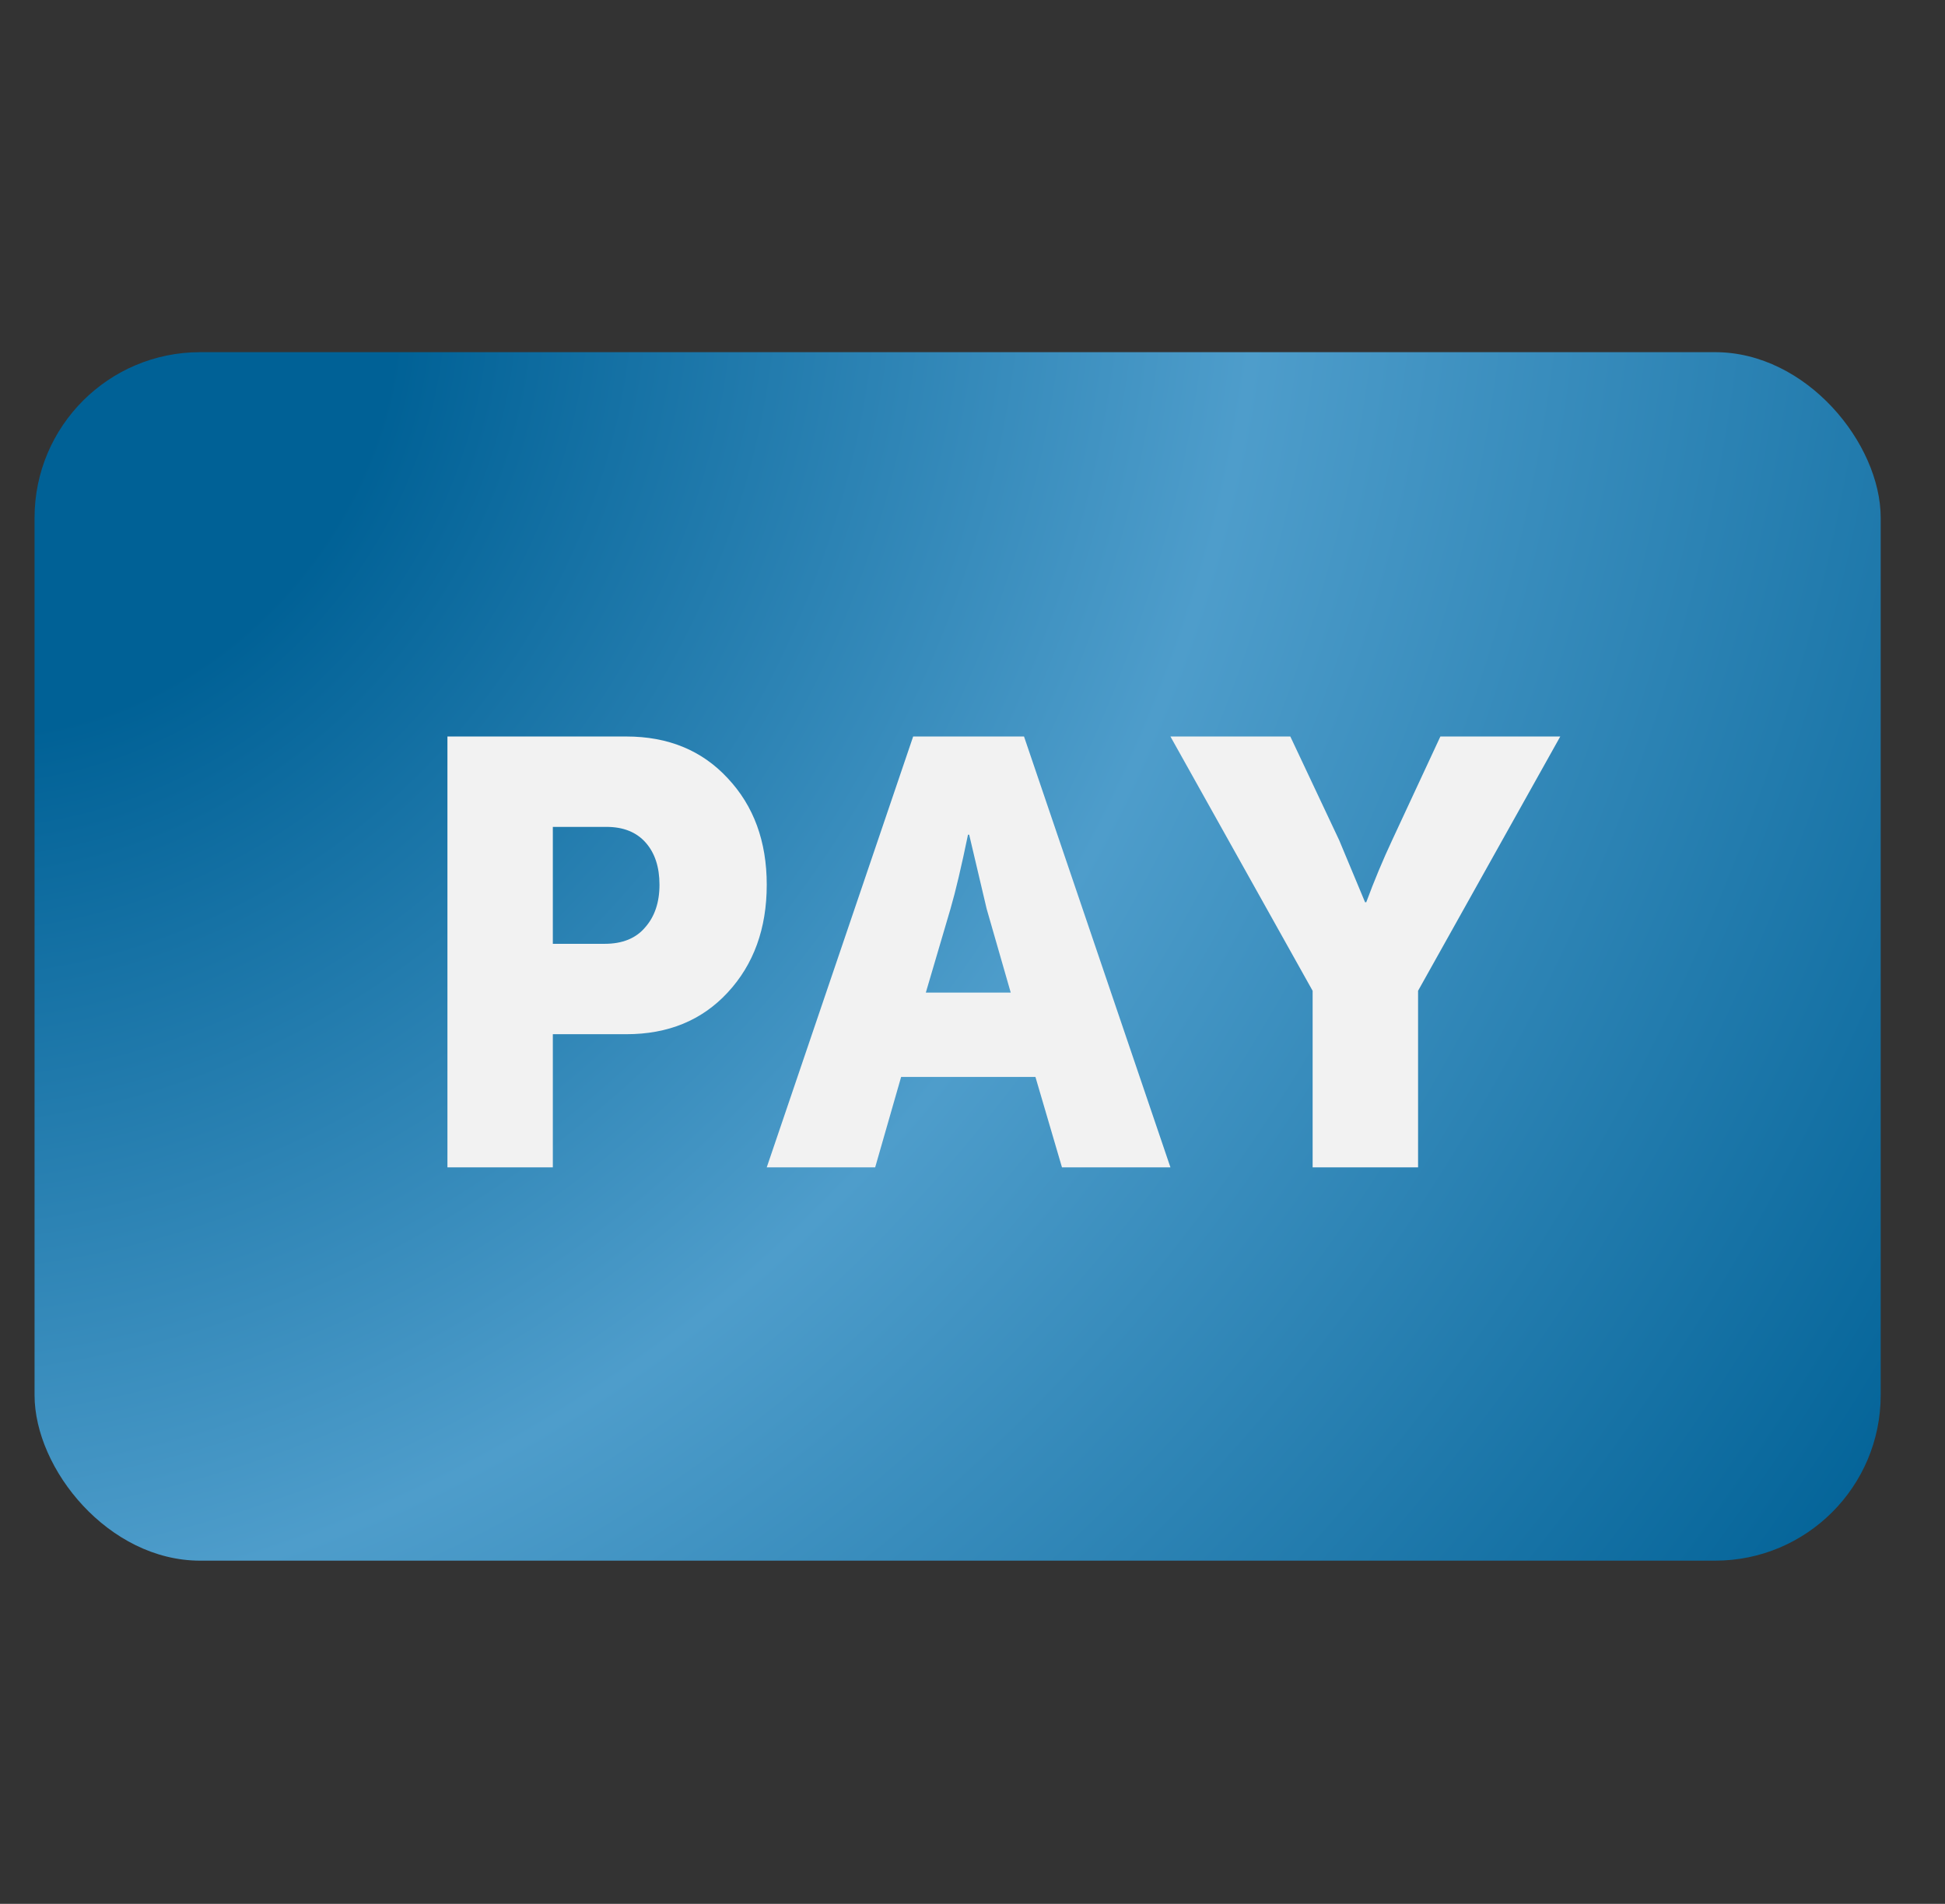 <svg width="47" height="46" viewBox="0 0 47 46" fill="none" xmlns="http://www.w3.org/2000/svg">
<rect x="0" y="0" width="47" height="46" fill="#333333" stroke="none"/>
<rect x="0.835" y="8.509" width="44.611" height="29.199" rx="4" fill="url(#paint0_radial_19803_10861)"/>
<path d="M31.719 28.205V23.939L28.283 17.795H31.18L32.36 20.299L32.986 21.799H33.015C33.209 21.275 33.418 20.775 33.641 20.299L34.806 17.795H37.703L34.267 23.939V28.205H31.719Z" fill="#F2F2F2"/>
<path d="M18.528 28.205L22.066 17.795H24.745L28.283 28.205H25.662L25.021 26.021H21.775L21.148 28.205H18.528ZM22.372 23.983H24.424L23.842 21.959L23.42 20.168H23.391C23.235 20.925 23.095 21.522 22.968 21.959L22.372 23.983Z" fill="#F2F2F2"/>
<path d="M10.812 28.205V17.795H15.136C16.145 17.795 16.96 18.13 17.582 18.8C18.213 19.47 18.528 20.328 18.528 21.377C18.528 22.435 18.213 23.303 17.582 23.983C16.96 24.653 16.145 24.988 15.136 24.988H13.359V28.205H10.812ZM13.359 22.804H14.611C15.039 22.804 15.364 22.673 15.587 22.41C15.82 22.148 15.936 21.804 15.936 21.377C15.936 20.95 15.825 20.61 15.602 20.358C15.378 20.105 15.063 19.979 14.655 19.979H13.359V22.804Z" fill="#F2F2F2"/>
<defs>
<radialGradient id="paint0_radial_19803_10861" cx="0" cy="0" r="1" gradientUnits="userSpaceOnUse" gradientTransform="translate(0.835 8.509) rotate(33.206) scale(53.317 59.951)">
<stop offset="0.157" stop-color="#006196"/>
<stop offset="0.527" stop-color="#4E9DCB"/>
<stop offset="1" stop-color="#006196"/>
</radialGradient>
</defs>
</svg>
